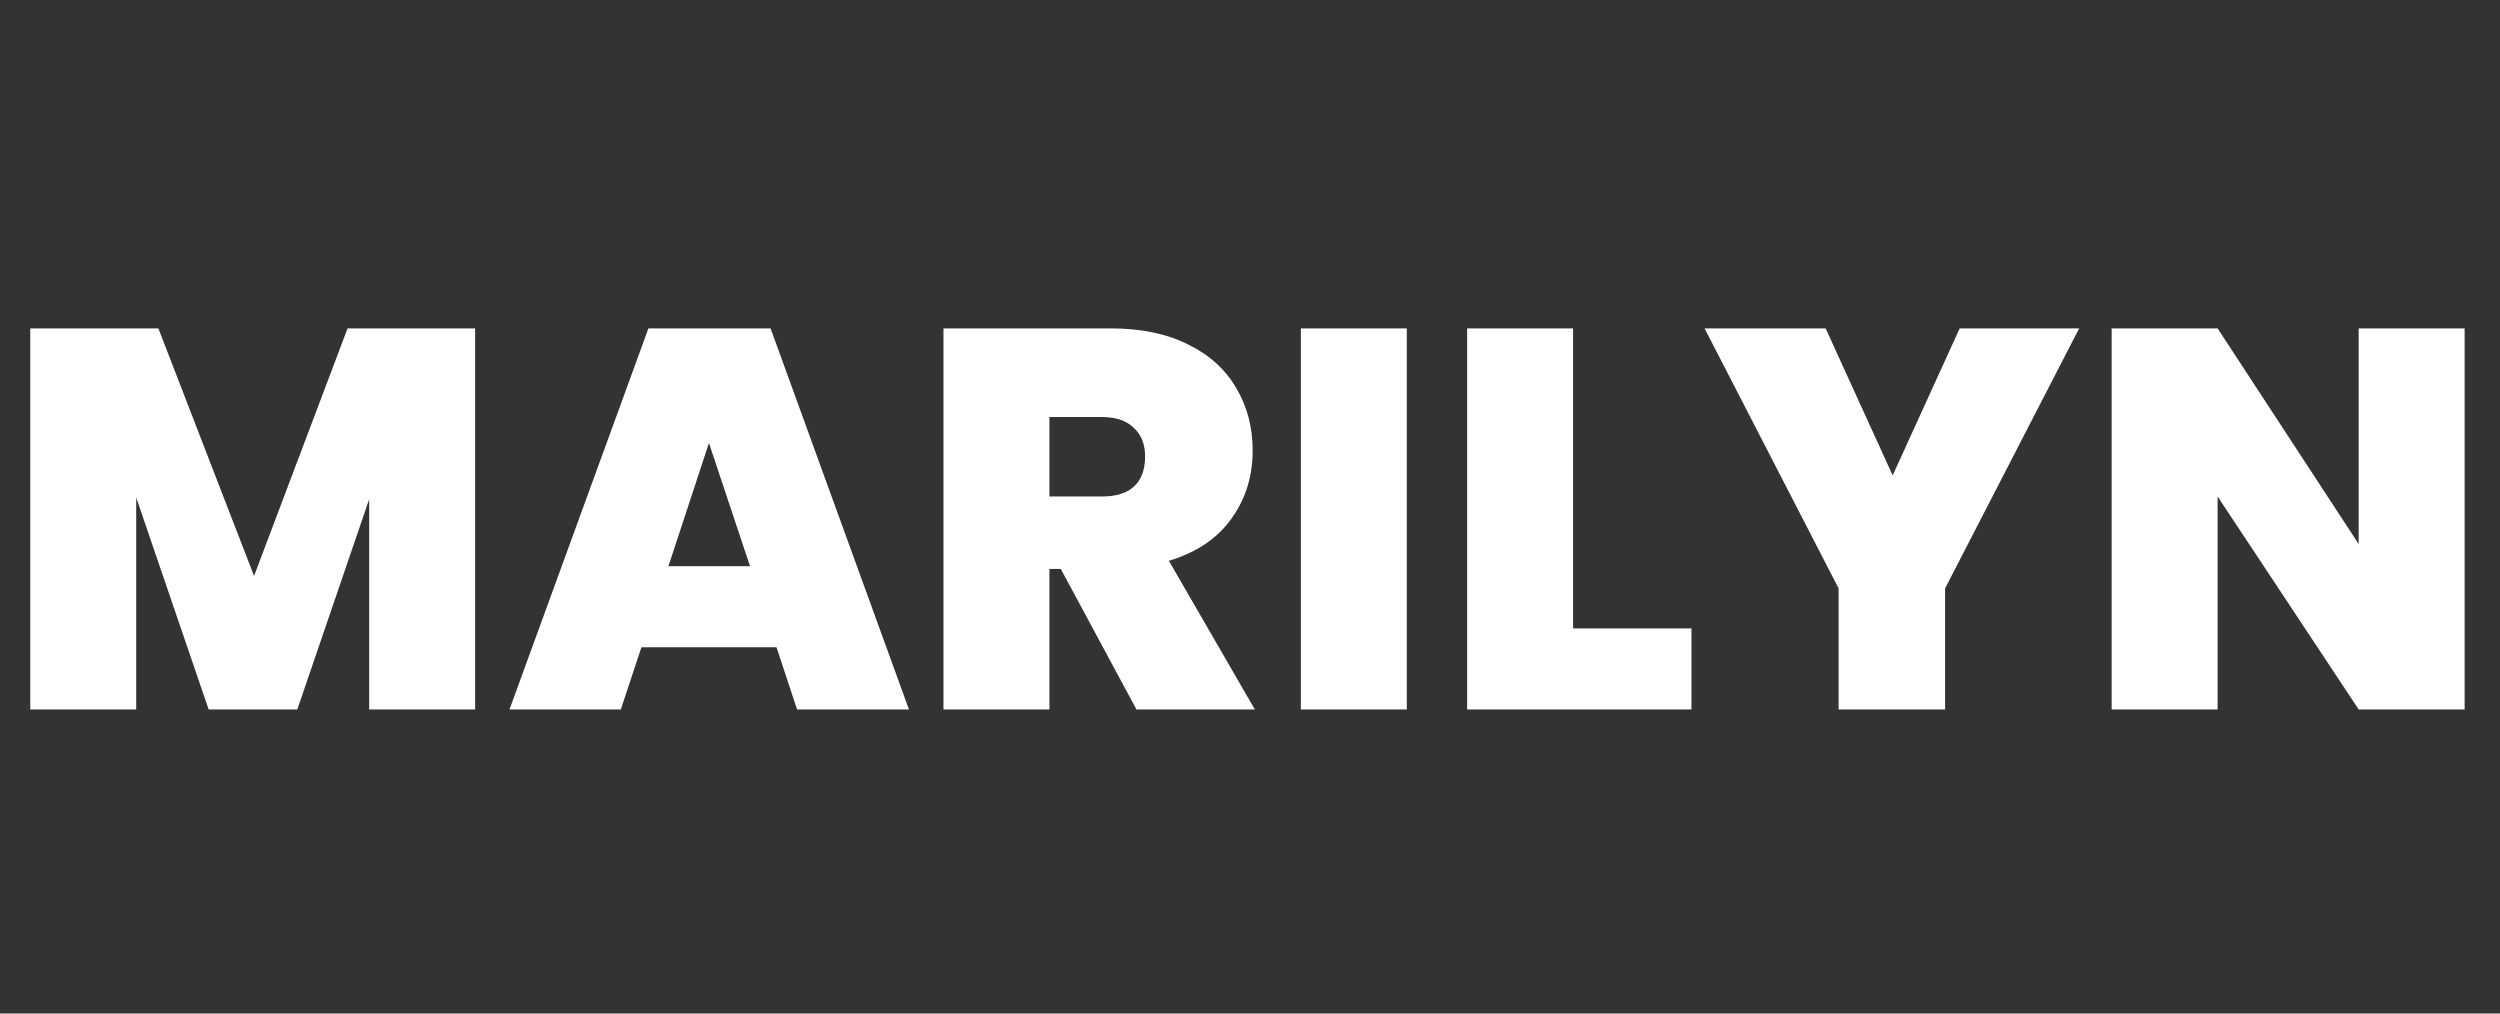 <?xml version="1.0" encoding="UTF-8"?> <svg xmlns="http://www.w3.org/2000/svg" width="74" height="30" viewBox="0 0 74 30" fill="none"><rect x="0" y="0" width="74" height="30" fill="#333333" stroke="none"/><path d="M14.064 9.72L14.064 21L10.928 21L10.928 14.776L8.8 21H6.176L4.032 14.728L4.032 21H0.896L0.896 9.72H4.688L7.52 17.048L10.288 9.72H14.064ZM22.985 19.16H18.985L18.377 21H15.081L19.193 9.72H22.809L26.905 21H23.593L22.985 19.16ZM22.201 16.76L20.985 13.112L19.785 16.76H22.201ZM33.639 21L31.399 16.84H31.063V21H27.927L27.927 9.72H32.871C33.778 9.72 34.546 9.88 35.175 10.2C35.805 10.509 36.279 10.941 36.599 11.496C36.919 12.04 37.079 12.653 37.079 13.336C37.079 14.104 36.866 14.781 36.439 15.368C36.023 15.944 35.41 16.355 34.599 16.6L37.143 21H33.639ZM31.063 14.696H32.615C33.042 14.696 33.362 14.595 33.575 14.392C33.789 14.189 33.895 13.896 33.895 13.512C33.895 13.149 33.783 12.867 33.559 12.664C33.346 12.451 33.031 12.344 32.615 12.344H31.063V14.696ZM41.641 9.72V21H38.505V9.72L41.641 9.72ZM46.563 18.6H50.067V21H43.427V9.72H46.563V18.6ZM61.543 9.72L57.575 17.416V21L54.423 21V17.416L50.455 9.72H54.039L56.023 14.072L58.007 9.72L61.543 9.72ZM72.953 21H69.817L65.641 14.696V21H62.505V9.72H65.641L69.817 16.104V9.72L72.953 9.72V21Z" fill="white"></path></svg> 